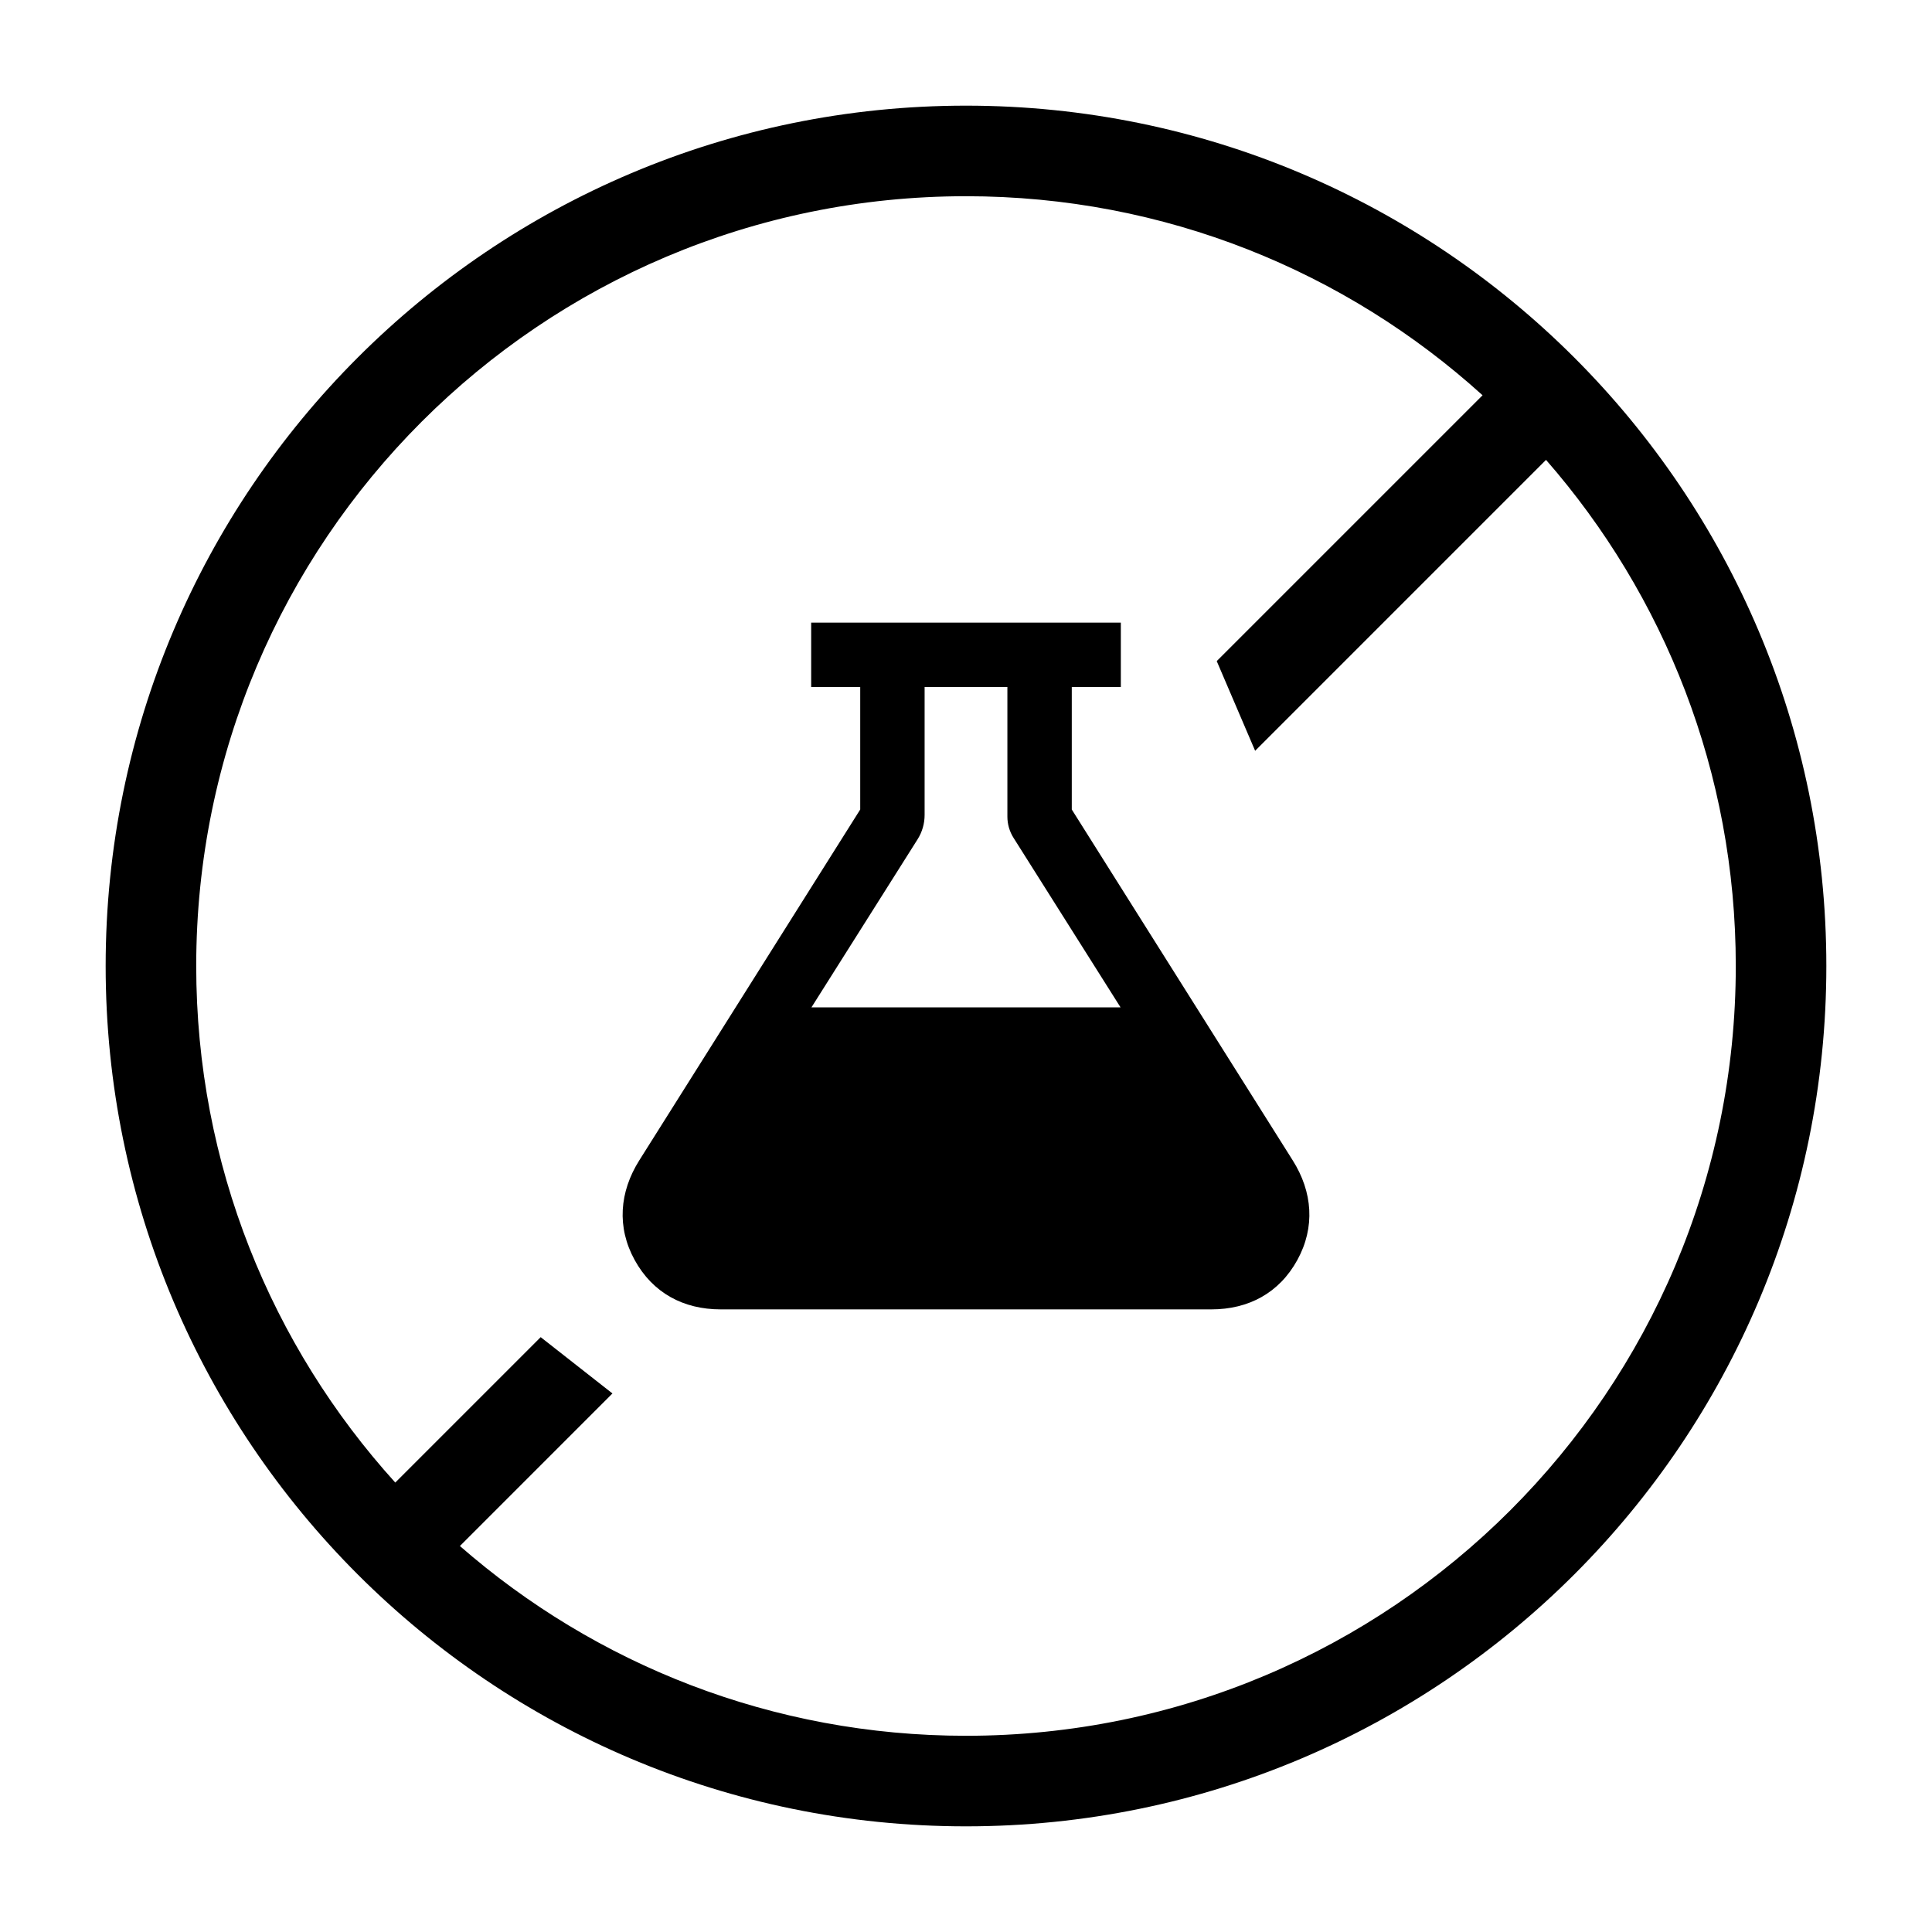 <svg width="64" height="64" viewBox="0 0 64 64" fill="none" xmlns="http://www.w3.org/2000/svg">
<path d="M42.822 38.437L35.504 26.816V22.758H37.129V20.625H26.871V22.758H28.496V26.816L21.178 38.437C20.518 39.485 20.427 40.658 21.026 41.743C21.624 42.828 22.635 43.375 23.875 43.375H40.125C41.364 43.375 42.376 42.829 42.974 41.743C43.572 40.657 43.484 39.485 42.822 38.437ZM30.395 27.805C30.549 27.562 30.63 27.28 30.629 26.992V22.758H33.371V27.053C33.371 27.302 33.442 27.545 33.575 27.755L37.12 33.371H26.88L30.395 27.805Z" fill="black"/>
<path fill-rule="evenodd" clip-rule="evenodd" d="M3.5 32C3.5 16.26 16.26 3.5 32 3.5C47.74 3.5 60.5 16.26 60.5 32C60.5 47.74 47.74 60.5 32 60.5C16.26 60.5 3.5 47.74 3.5 32ZM32 6.5C17.917 6.5 6.5 17.917 6.5 32C6.5 38.586 8.996 44.587 13.094 49.112L17.911 44.295L20.288 46.16L15.235 51.214C19.717 55.129 25.581 57.5 32 57.5C46.083 57.5 57.5 46.083 57.5 32C57.5 25.581 55.129 19.717 51.214 15.234L41.578 24.871L40.306 21.9L49.112 13.094C44.587 8.996 38.586 6.5 32 6.5Z" fill="black"/>
</svg>
